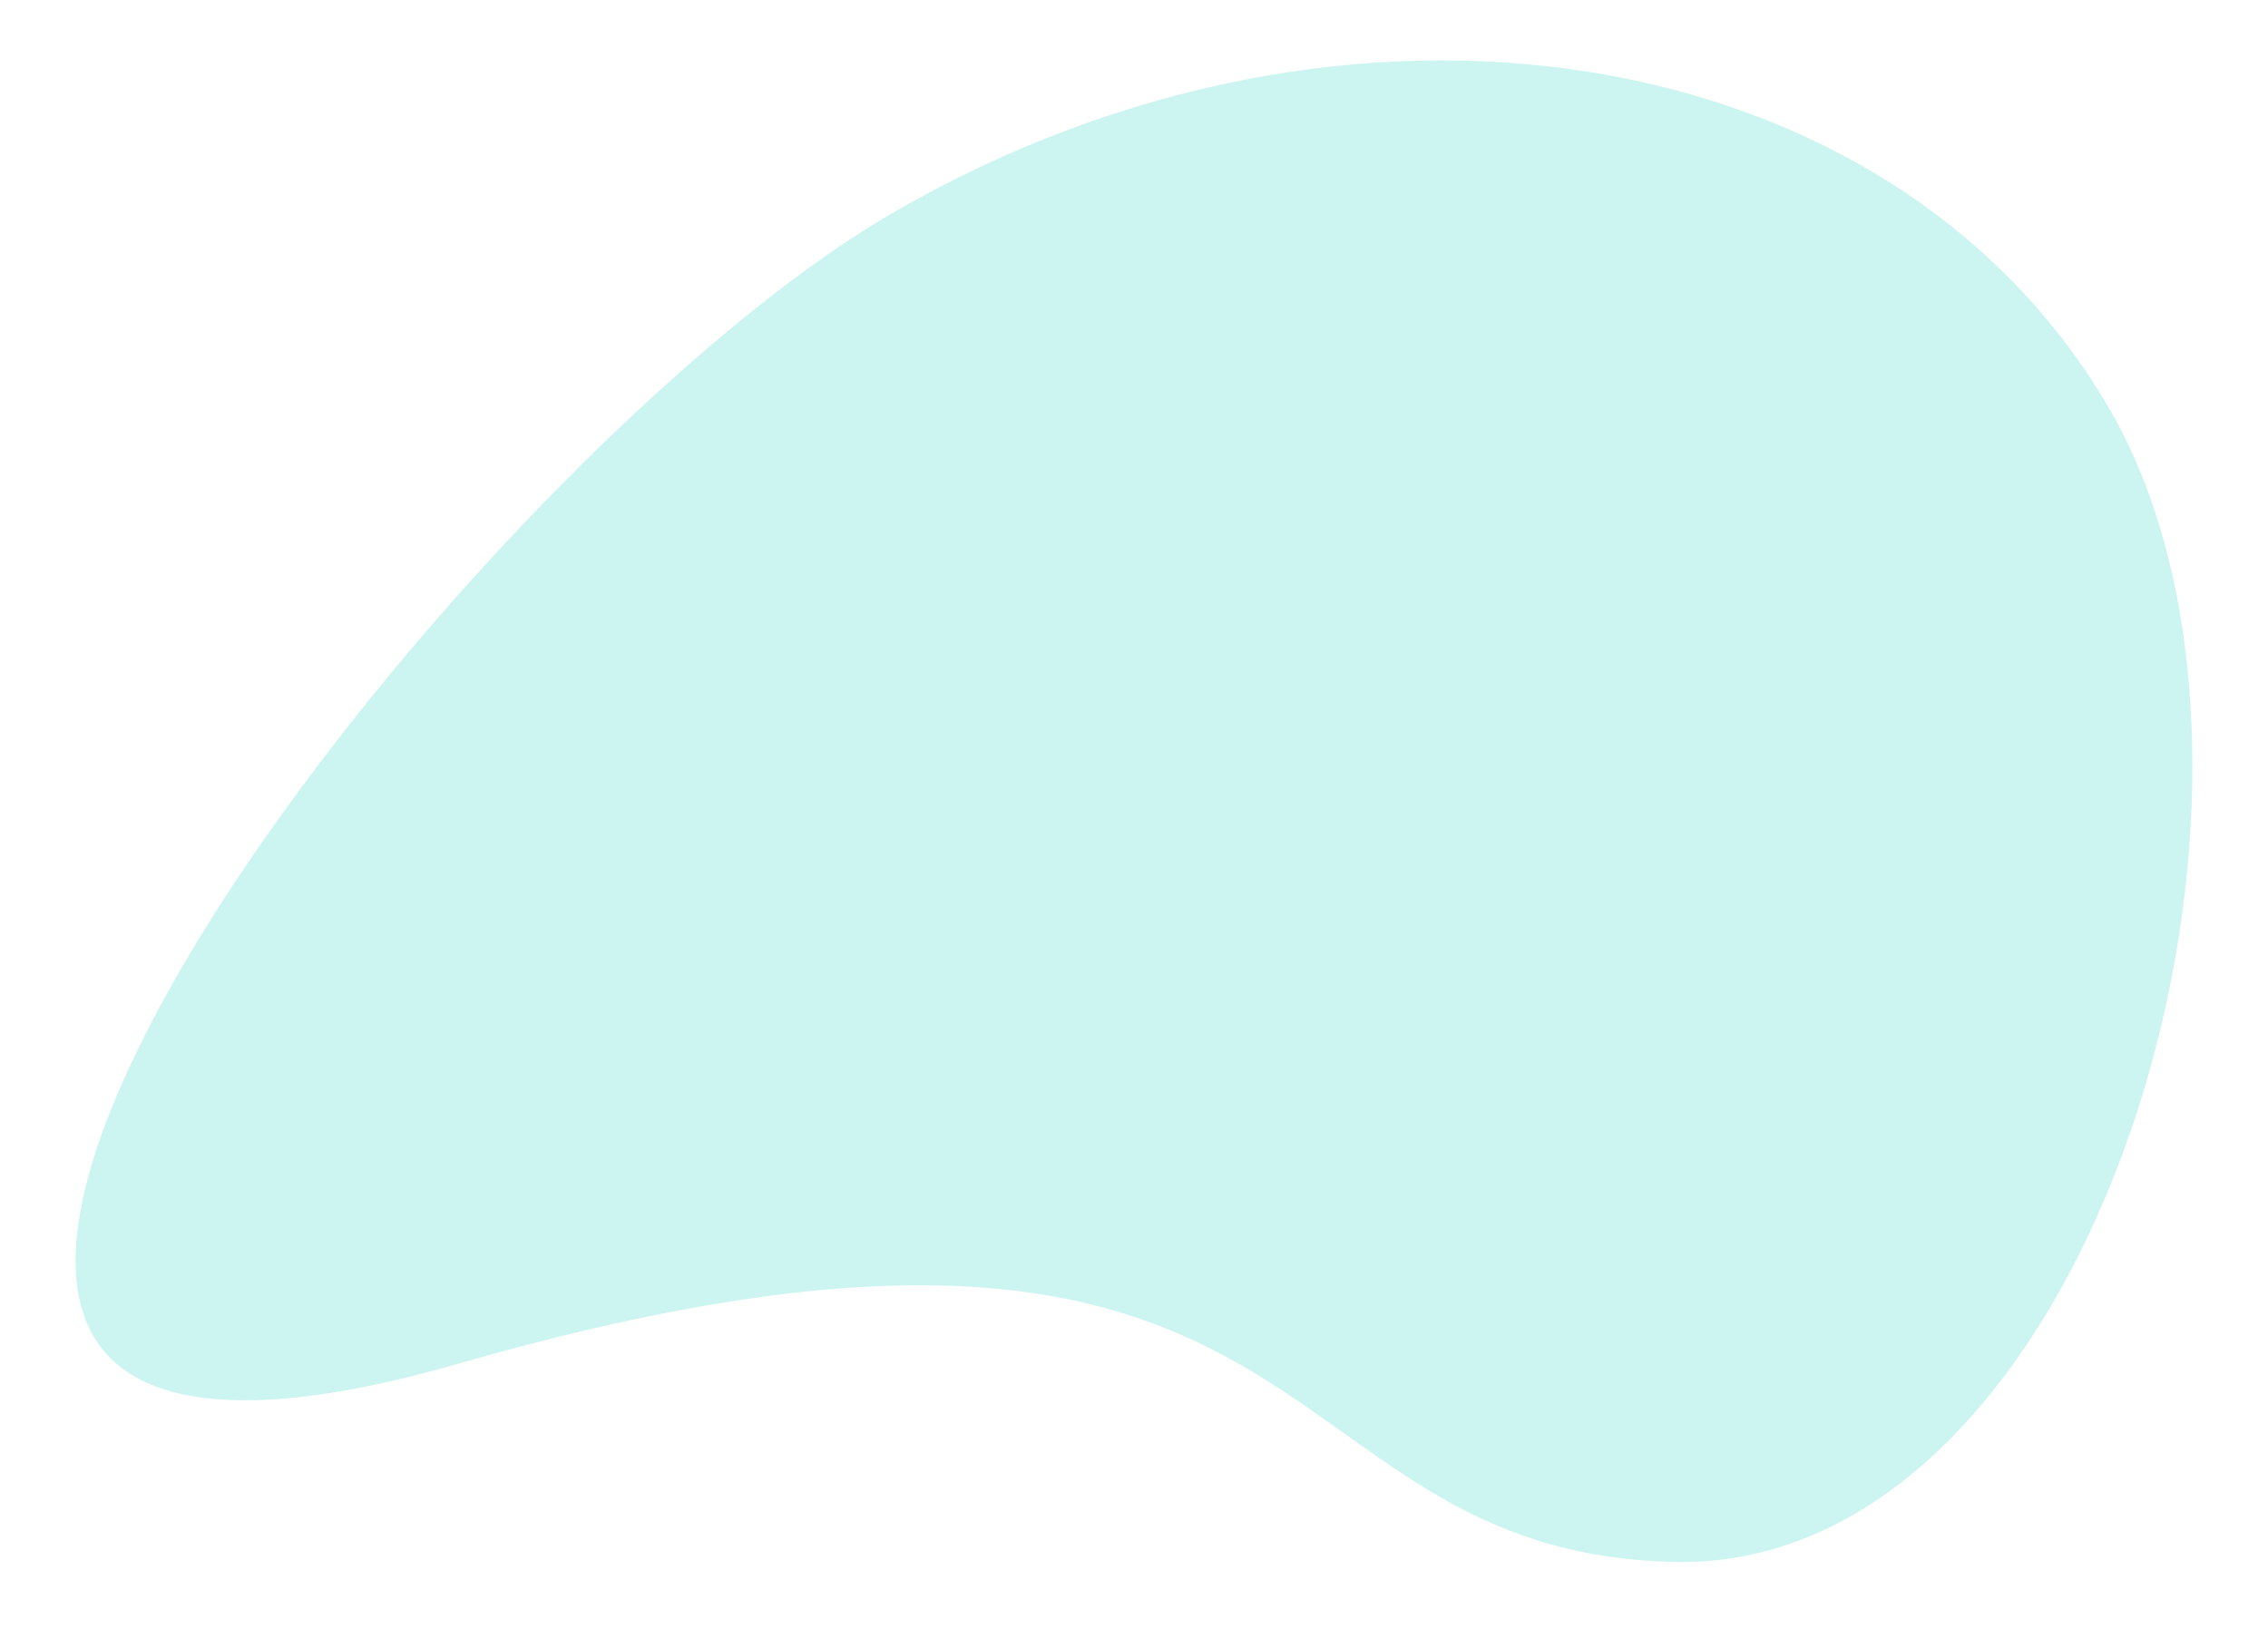 <svg xmlns="http://www.w3.org/2000/svg" xmlns:xlink="http://www.w3.org/1999/xlink" width="150" height="108.333" viewBox="0 0 150 108.333">
  <defs>
    <clipPath id="clip-shape_skyb">
      <rect width="150" height="108.333"/>
    </clipPath>
  </defs>
  <g id="shape_skyb" clip-path="url(#clip-shape_skyb)">
    <g id="Group_6" data-name="Group 6" transform="translate(-23.78 -22.873)">
      <path id="Path_167687-2" data-name="Path 167687-2" d="M163.341,50.007c14.238,24.661-.906,76.849-28.855,76.194S112.54,96.3,54.072,113.093s-1.319-58.776,28.855-76.2S149.1,25.345,163.341,50.007Z" transform="translate(0)" fill="#00ceba" opacity="0.2" style="isolation: isolate"/>
    </g>
  </g>
</svg>
